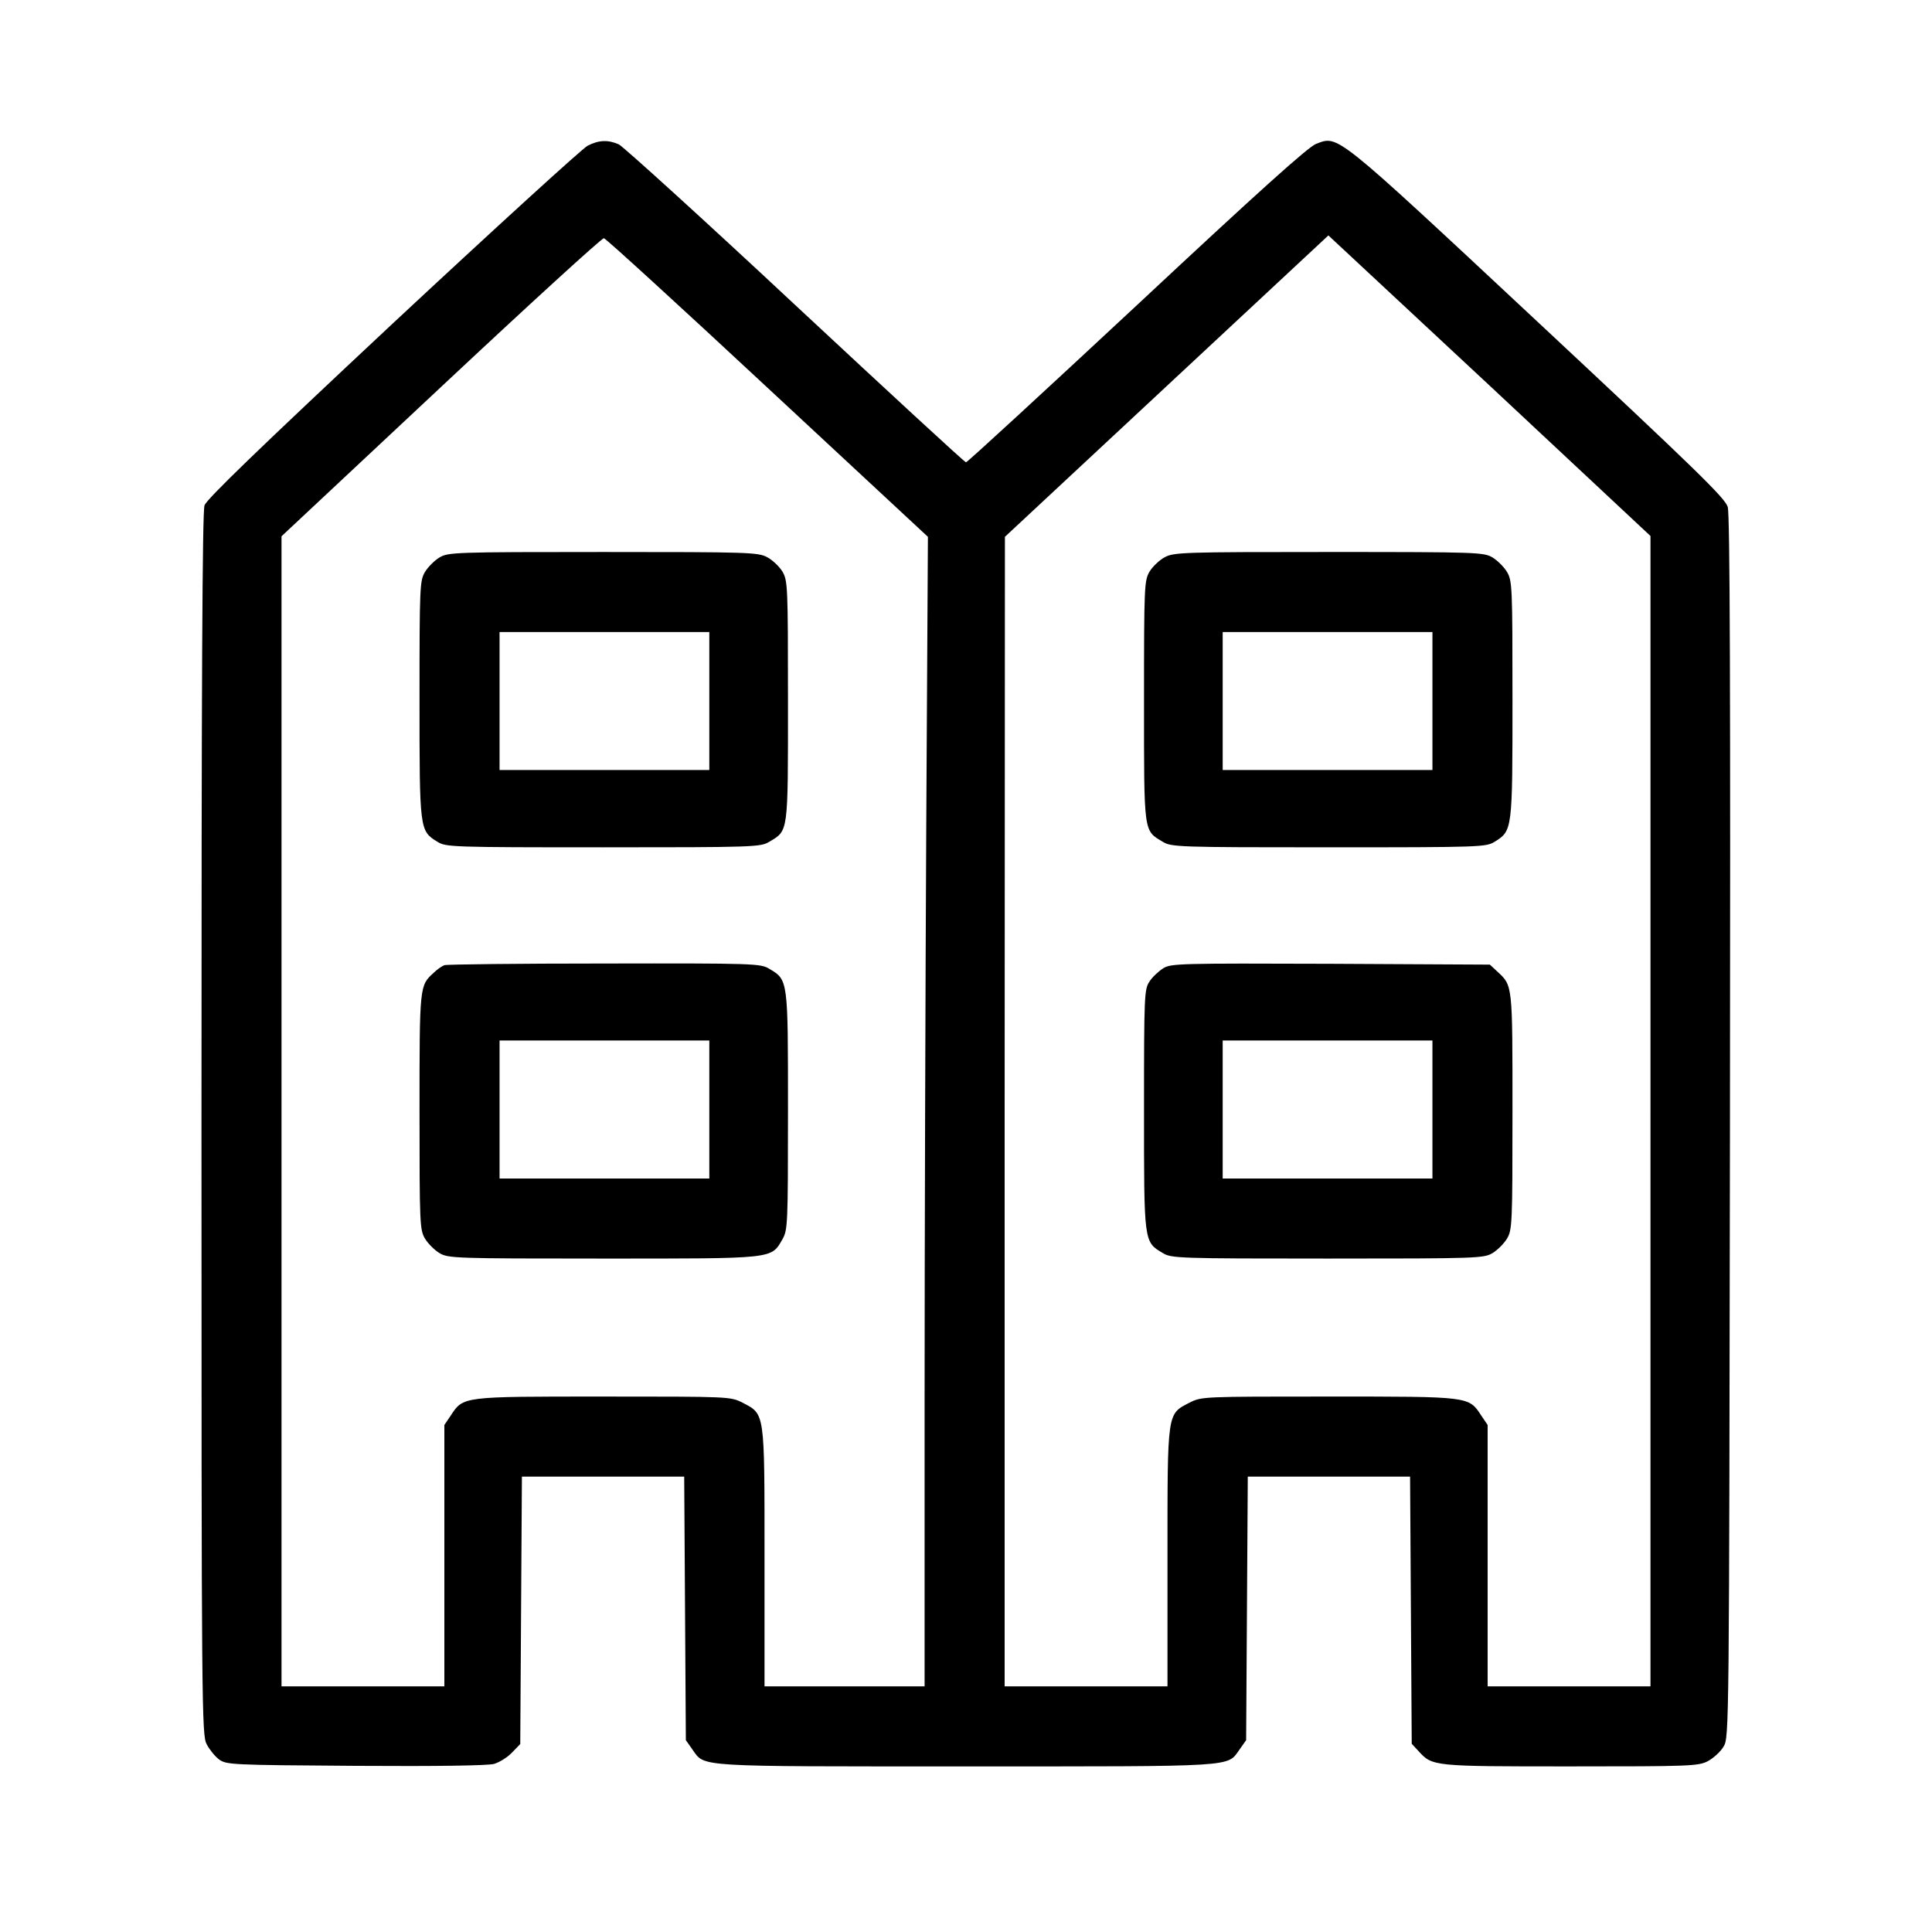 <?xml version="1.0" encoding="UTF-8" standalone="no"?>
<svg xmlns="http://www.w3.org/2000/svg" version="1.0" width="700pt" height="700pt" viewBox="0 0 700 700" preserveAspectRatio="xMidYMid meet">
  <g transform="translate(0,700) scale(0.1,-0.1)" fill="#000000" stroke="none">
    <path d="M2129 6472 c-19 -10 -337 -300 -706 -644 -481 -450 -674 -636 -682 -659 -8 -23 -11 -640 -11 -2243 0 -2133 1 -2213 19 -2246 10 -19 30 -44 45 -55 27 -19 43 -20 494 -23 301 -2 480 1 502 7 20 6 49 24 65 41 l30 31 3 485 3 484 294 0 294 0 3 -478 3 -477 24 -34 c46 -64 1 -61 991 -61 990 0 945 -3 991 61 l24 34 3 477 3 478 294 0 294 0 3 -484 3 -484 25 -27 c50 -55 52 -55 550 -55 433 0 463 1 498 19 20 11 46 34 57 53 20 33 20 53 23 2243 2 1578 0 2221 -8 2248 -9 32 -114 134 -690 672 -740 691 -720 674 -801 644 -28 -10 -209 -173 -649 -584 -336 -313 -615 -570 -620 -570 -5 0 -283 257 -619 570 -336 314 -624 575 -639 582 -39 17 -72 16 -113 -5z m3851 -3498 l0 -2084 -295 0 -295 0 0 474 0 473 -23 34 c-46 70 -39 69 -552 69 -458 0 -461 0 -505 -22 -82 -43 -80 -28 -80 -560 l0 -468 -295 0 -295 0 0 2083 1 2082 586 546 586 546 584 -544 583 -545 0 -2084z m-3199 2621 l581 -540 -6 -1049 c-3 -577 -6 -1514 -6 -2083 l0 -1033 -290 0 -290 0 0 468 c0 532 2 517 -80 560 -44 22 -47 22 -505 22 -513 0 -506 1 -552 -69 l-23 -34 0 -473 0 -474 -295 0 -295 0 0 2084 0 2083 578 541 c317 297 583 540 590 539 7 -1 274 -245 593 -542z"></path>
    <path d="M4220 4981 c-19 -10 -44 -34 -55 -52 -19 -33 -20 -52 -20 -469 0 -484 -2 -468 68 -510 31 -19 55 -20 601 -20 553 0 570 1 601 20 65 40 65 41 65 517 0 409 -1 429 -20 461 -11 18 -34 41 -52 52 -32 19 -52 20 -593 20 -527 0 -562 -1 -595 -19z m970 -521 l0 -250 -380 0 -380 0 0 250 0 250 380 0 380 0 0 -250z"></path>
    <path d="M4215 3492 c-17 -11 -40 -32 -50 -48 -19 -28 -20 -49 -20 -464 0 -484 -1 -479 68 -520 31 -19 54 -20 597 -20 546 0 566 1 598 20 18 11 41 34 52 52 19 32 20 52 20 461 0 463 1 455 -55 507 l-27 25 -576 3 c-549 2 -579 1 -607 -16z m975 -512 l0 -250 -380 0 -380 0 0 250 0 250 380 0 380 0 0 -250z"></path>
    <path d="M1592 4980 c-18 -11 -41 -34 -52 -52 -19 -32 -20 -52 -20 -461 0 -476 0 -477 65 -517 31 -19 48 -20 601 -20 546 0 570 1 601 20 70 42 68 26 68 510 0 417 -1 436 -20 469 -11 18 -36 42 -55 52 -33 18 -68 19 -595 19 -541 0 -561 -1 -593 -20z m978 -520 l0 -250 -380 0 -380 0 0 250 0 250 380 0 380 0 0 -250z"></path>
    <path d="M1610 3503 c-8 -3 -26 -15 -38 -27 -52 -47 -52 -44 -52 -503 0 -409 1 -429 20 -461 11 -18 34 -41 52 -52 32 -19 52 -20 593 -20 626 0 608 -2 650 70 19 34 20 51 20 465 0 478 1 474 -68 515 -31 19 -54 20 -597 19 -311 0 -572 -3 -580 -6z m960 -523 l0 -250 -380 0 -380 0 0 250 0 250 380 0 380 0 0 -250z"></path>
  </g>
</svg>
